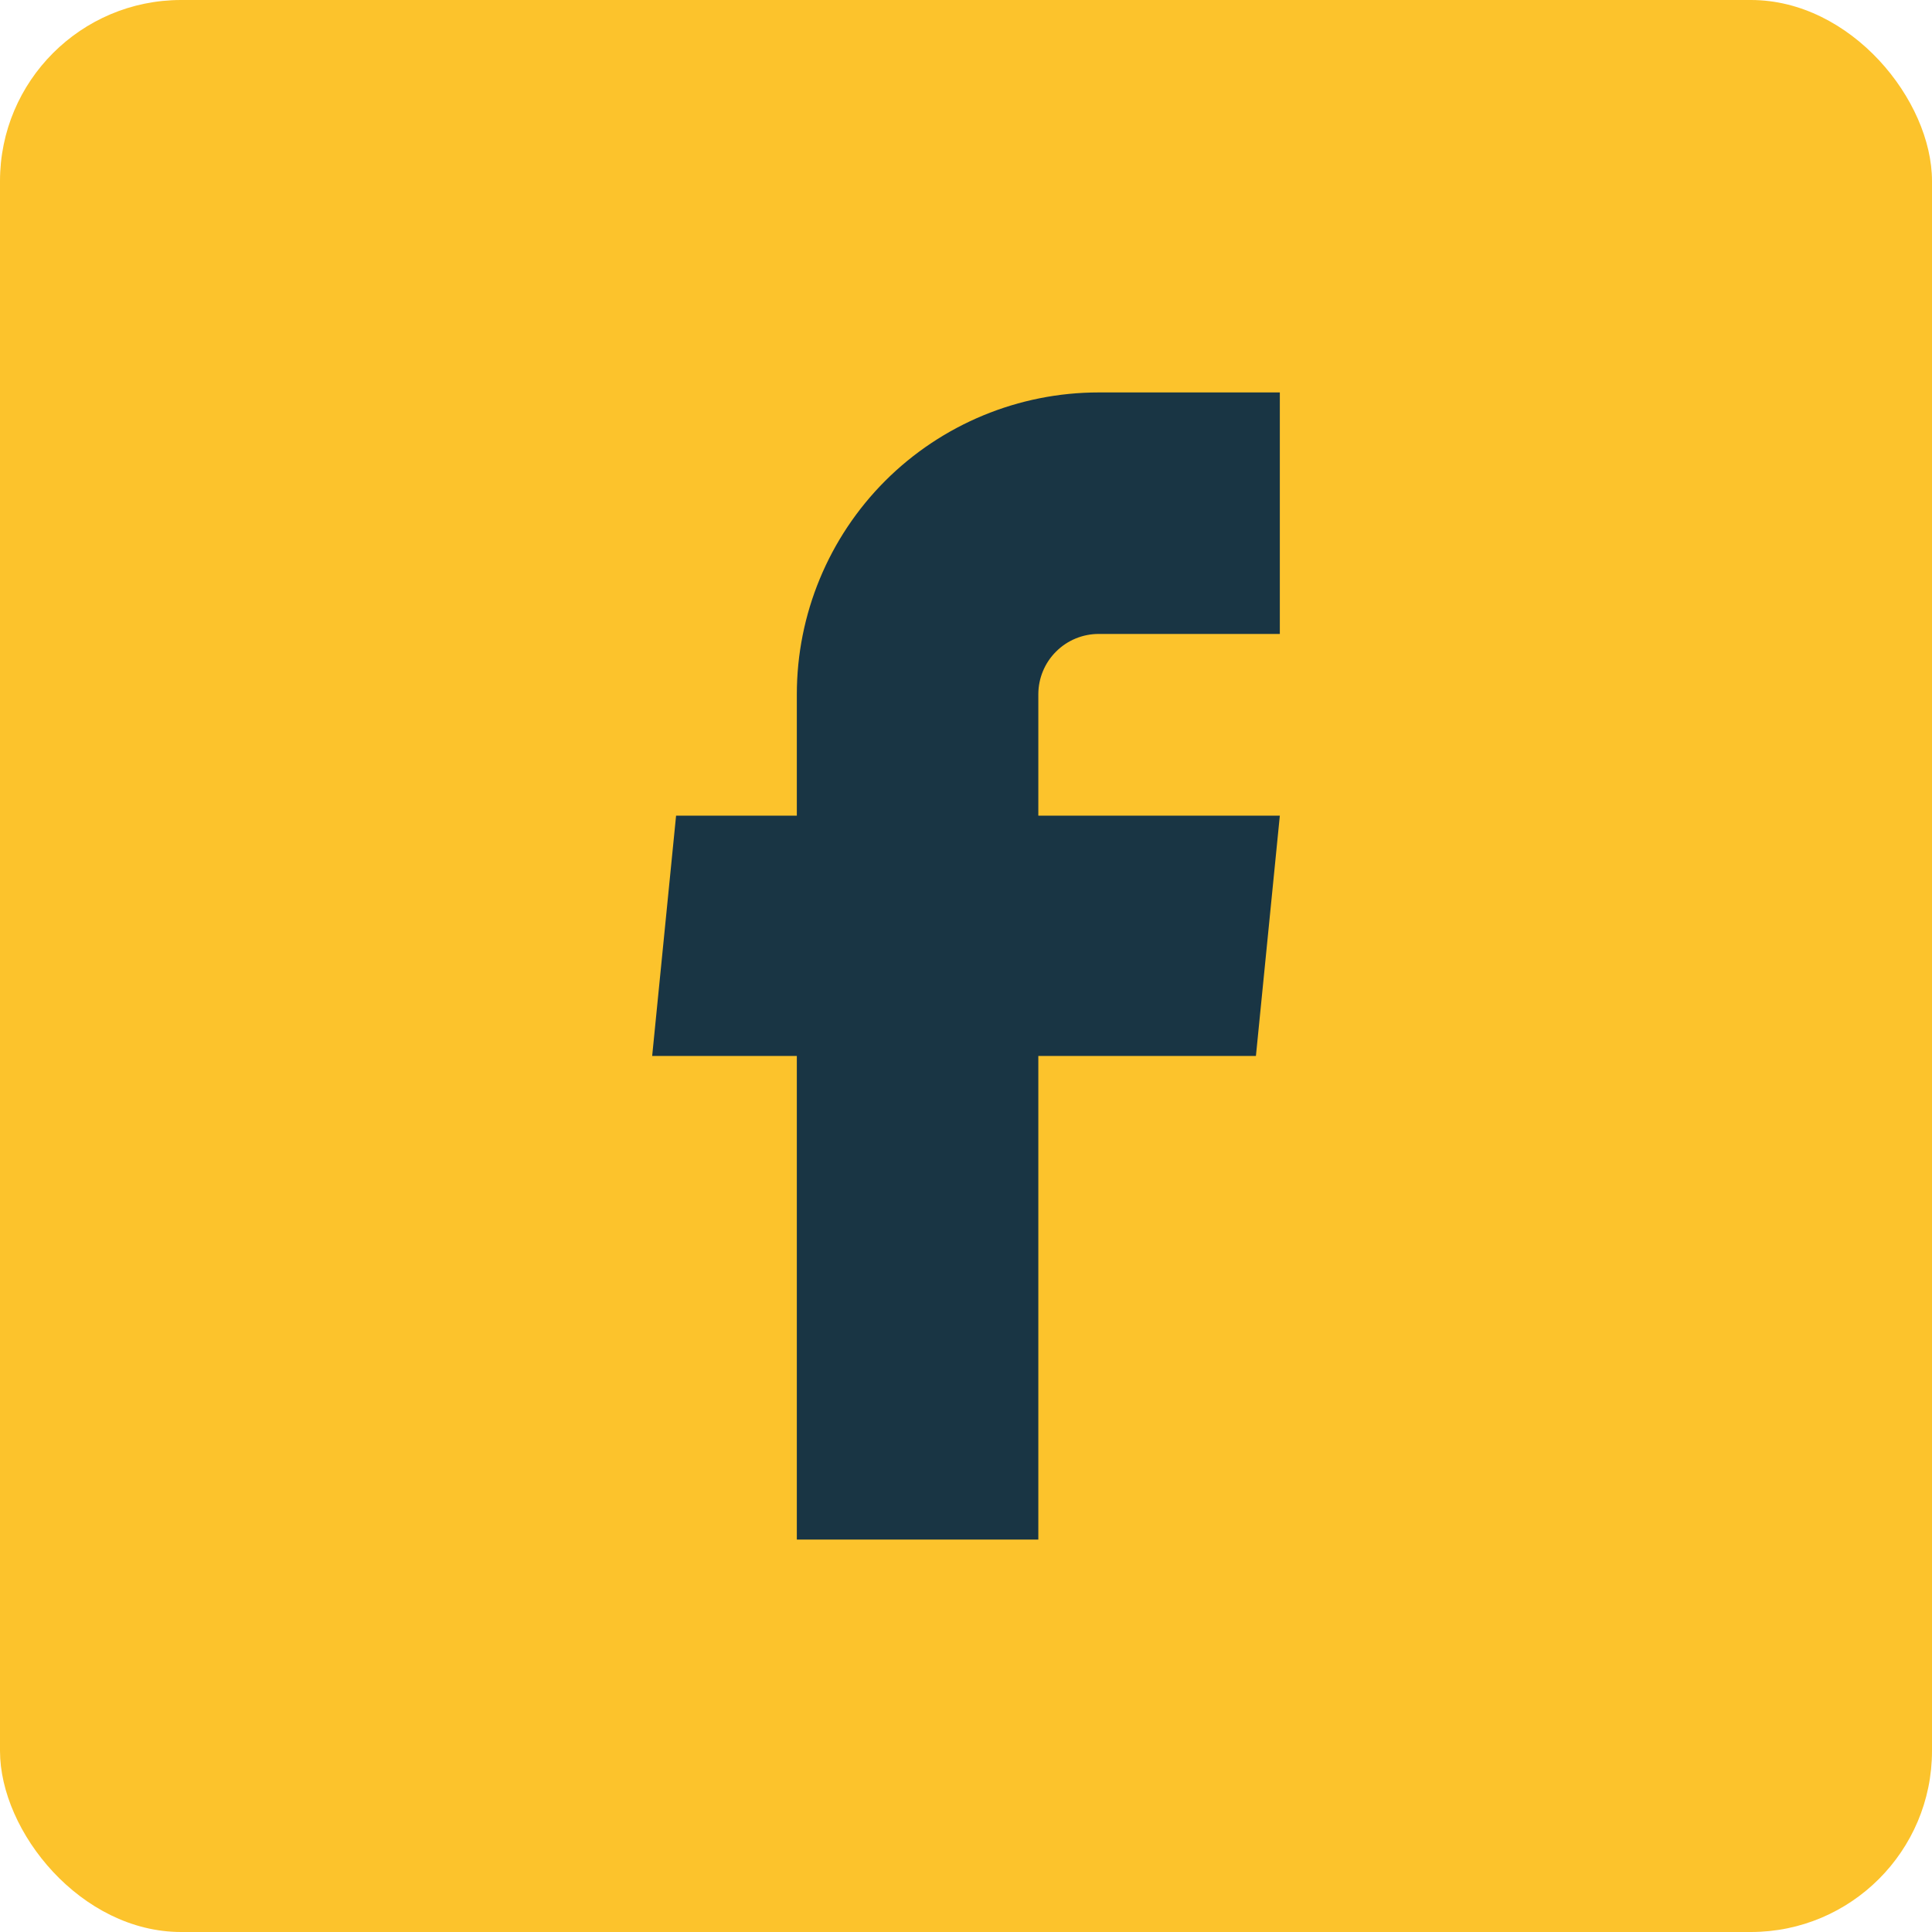 <?xml version="1.0" encoding="UTF-8"?>
<svg xmlns="http://www.w3.org/2000/svg" width="32" height="32" viewBox="0 0 32 32" fill="none">
  <rect width="32" height="32" rx="3" fill="#FCC32C"></rect>
  <path d="M13.198 25.5H17.198V17.49H20.802L21.198 13.51H17.198V11.5C17.198 11.235 17.303 10.98 17.491 10.793C17.678 10.605 17.933 10.5 18.198 10.5H21.198V6.5H18.198C16.872 6.5 15.6 7.027 14.662 7.964C13.725 8.902 13.198 10.174 13.198 11.5V13.51H11.198L10.802 17.49H13.198V25.5Z" fill="#193544"></path>
</svg>
